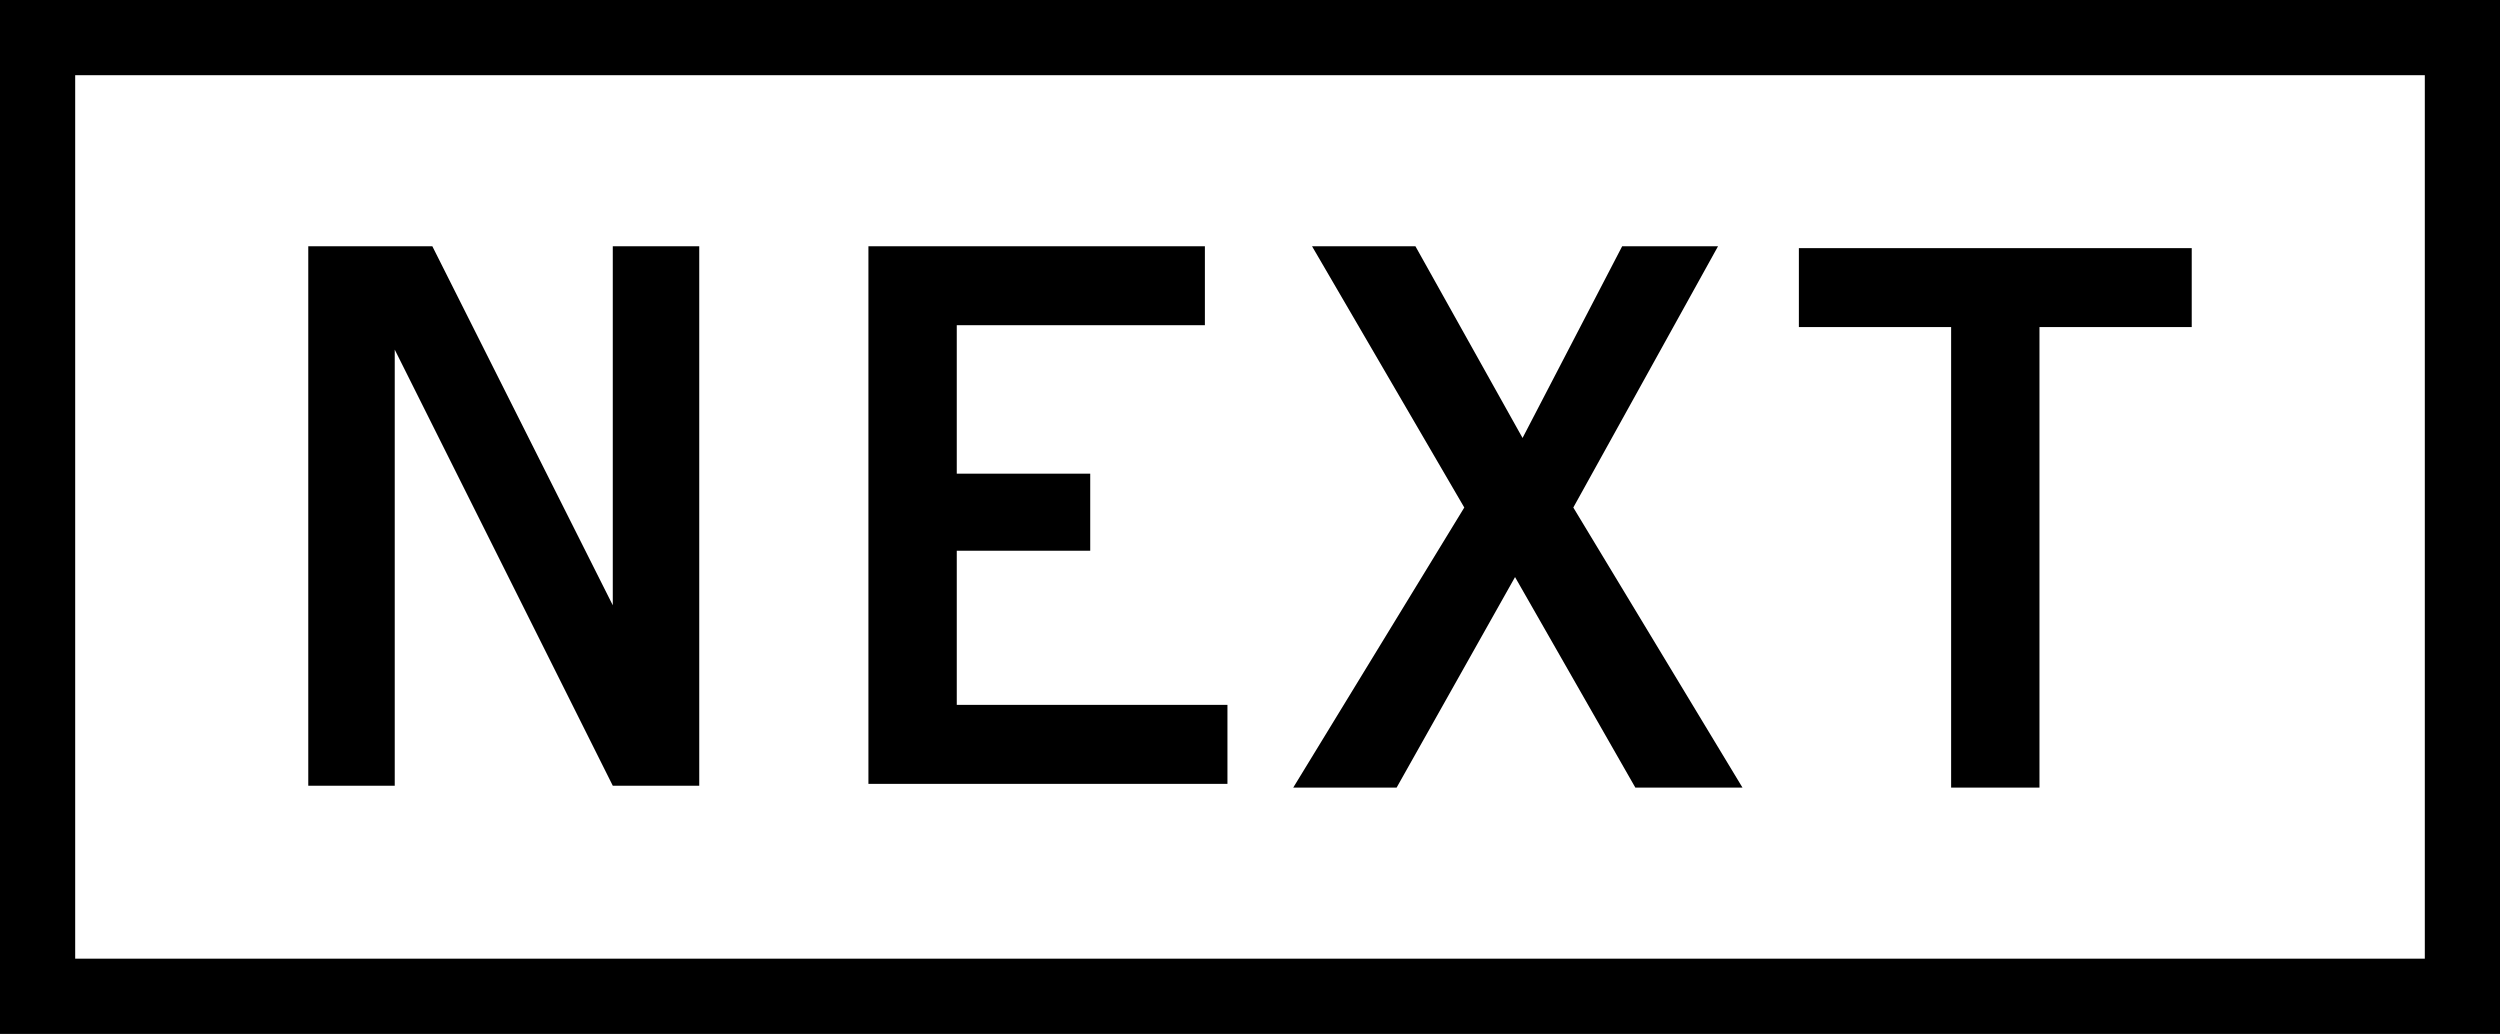 <?xml version="1.0" encoding="utf-8"?>
<!-- Generator: Adobe Illustrator 21.0.0, SVG Export Plug-In . SVG Version: 6.00 Build 0)  -->
<svg version="1.1" xmlns="http://www.w3.org/2000/svg" xmlns:xlink="http://www.w3.org/1999/xlink" x="0px" y="0px"
	 viewBox="0 0 133 55" style="enable-background:new 0 0 133 55;" xml:space="preserve">
<rect x="0" y="0" width="133" height="55" fill="#808080" stroke="none"/>
<style type="text/css">
	.st0{fill:#FFFFFF;stroke:#000000;stroke-miterlimit:10;}
</style>
<g id="bg">
	<rect x="1.9" y="1.5" class="st0" width="129" height="51.6"/>
</g>
<g id="Layer_1">
	<g>
		<path d="M129,51H4V4h125V51z M133,0H0v55h133V0z"/>
		<g>
			<path d="M21,18.6v23.2h-4.6V13.1H23l9.6,19.1V13.1h4.6v28.7h-4.6L21,18.6z"/>
			<path d="M46.2,13.1h17.9v4.2H50.9v7.9H58v4.1h-7.1v8.2h14.4v4.2H46.2V13.1z"/>
			<path d="M74.3,41.9h-5.5L77.9,27l-8.1-13.9h5.5L81,23.3l5.3-10.2h5.1L83.7,27l9,14.9H87l-6.4-11.2L74.3,41.9z"/>
			<path d="M108.5,17.4v24.5h-4.7V17.4h-8.1v-4.2h20.9v4.2H108.5z"/>
		</g>
	</g>
</g>
</svg>
